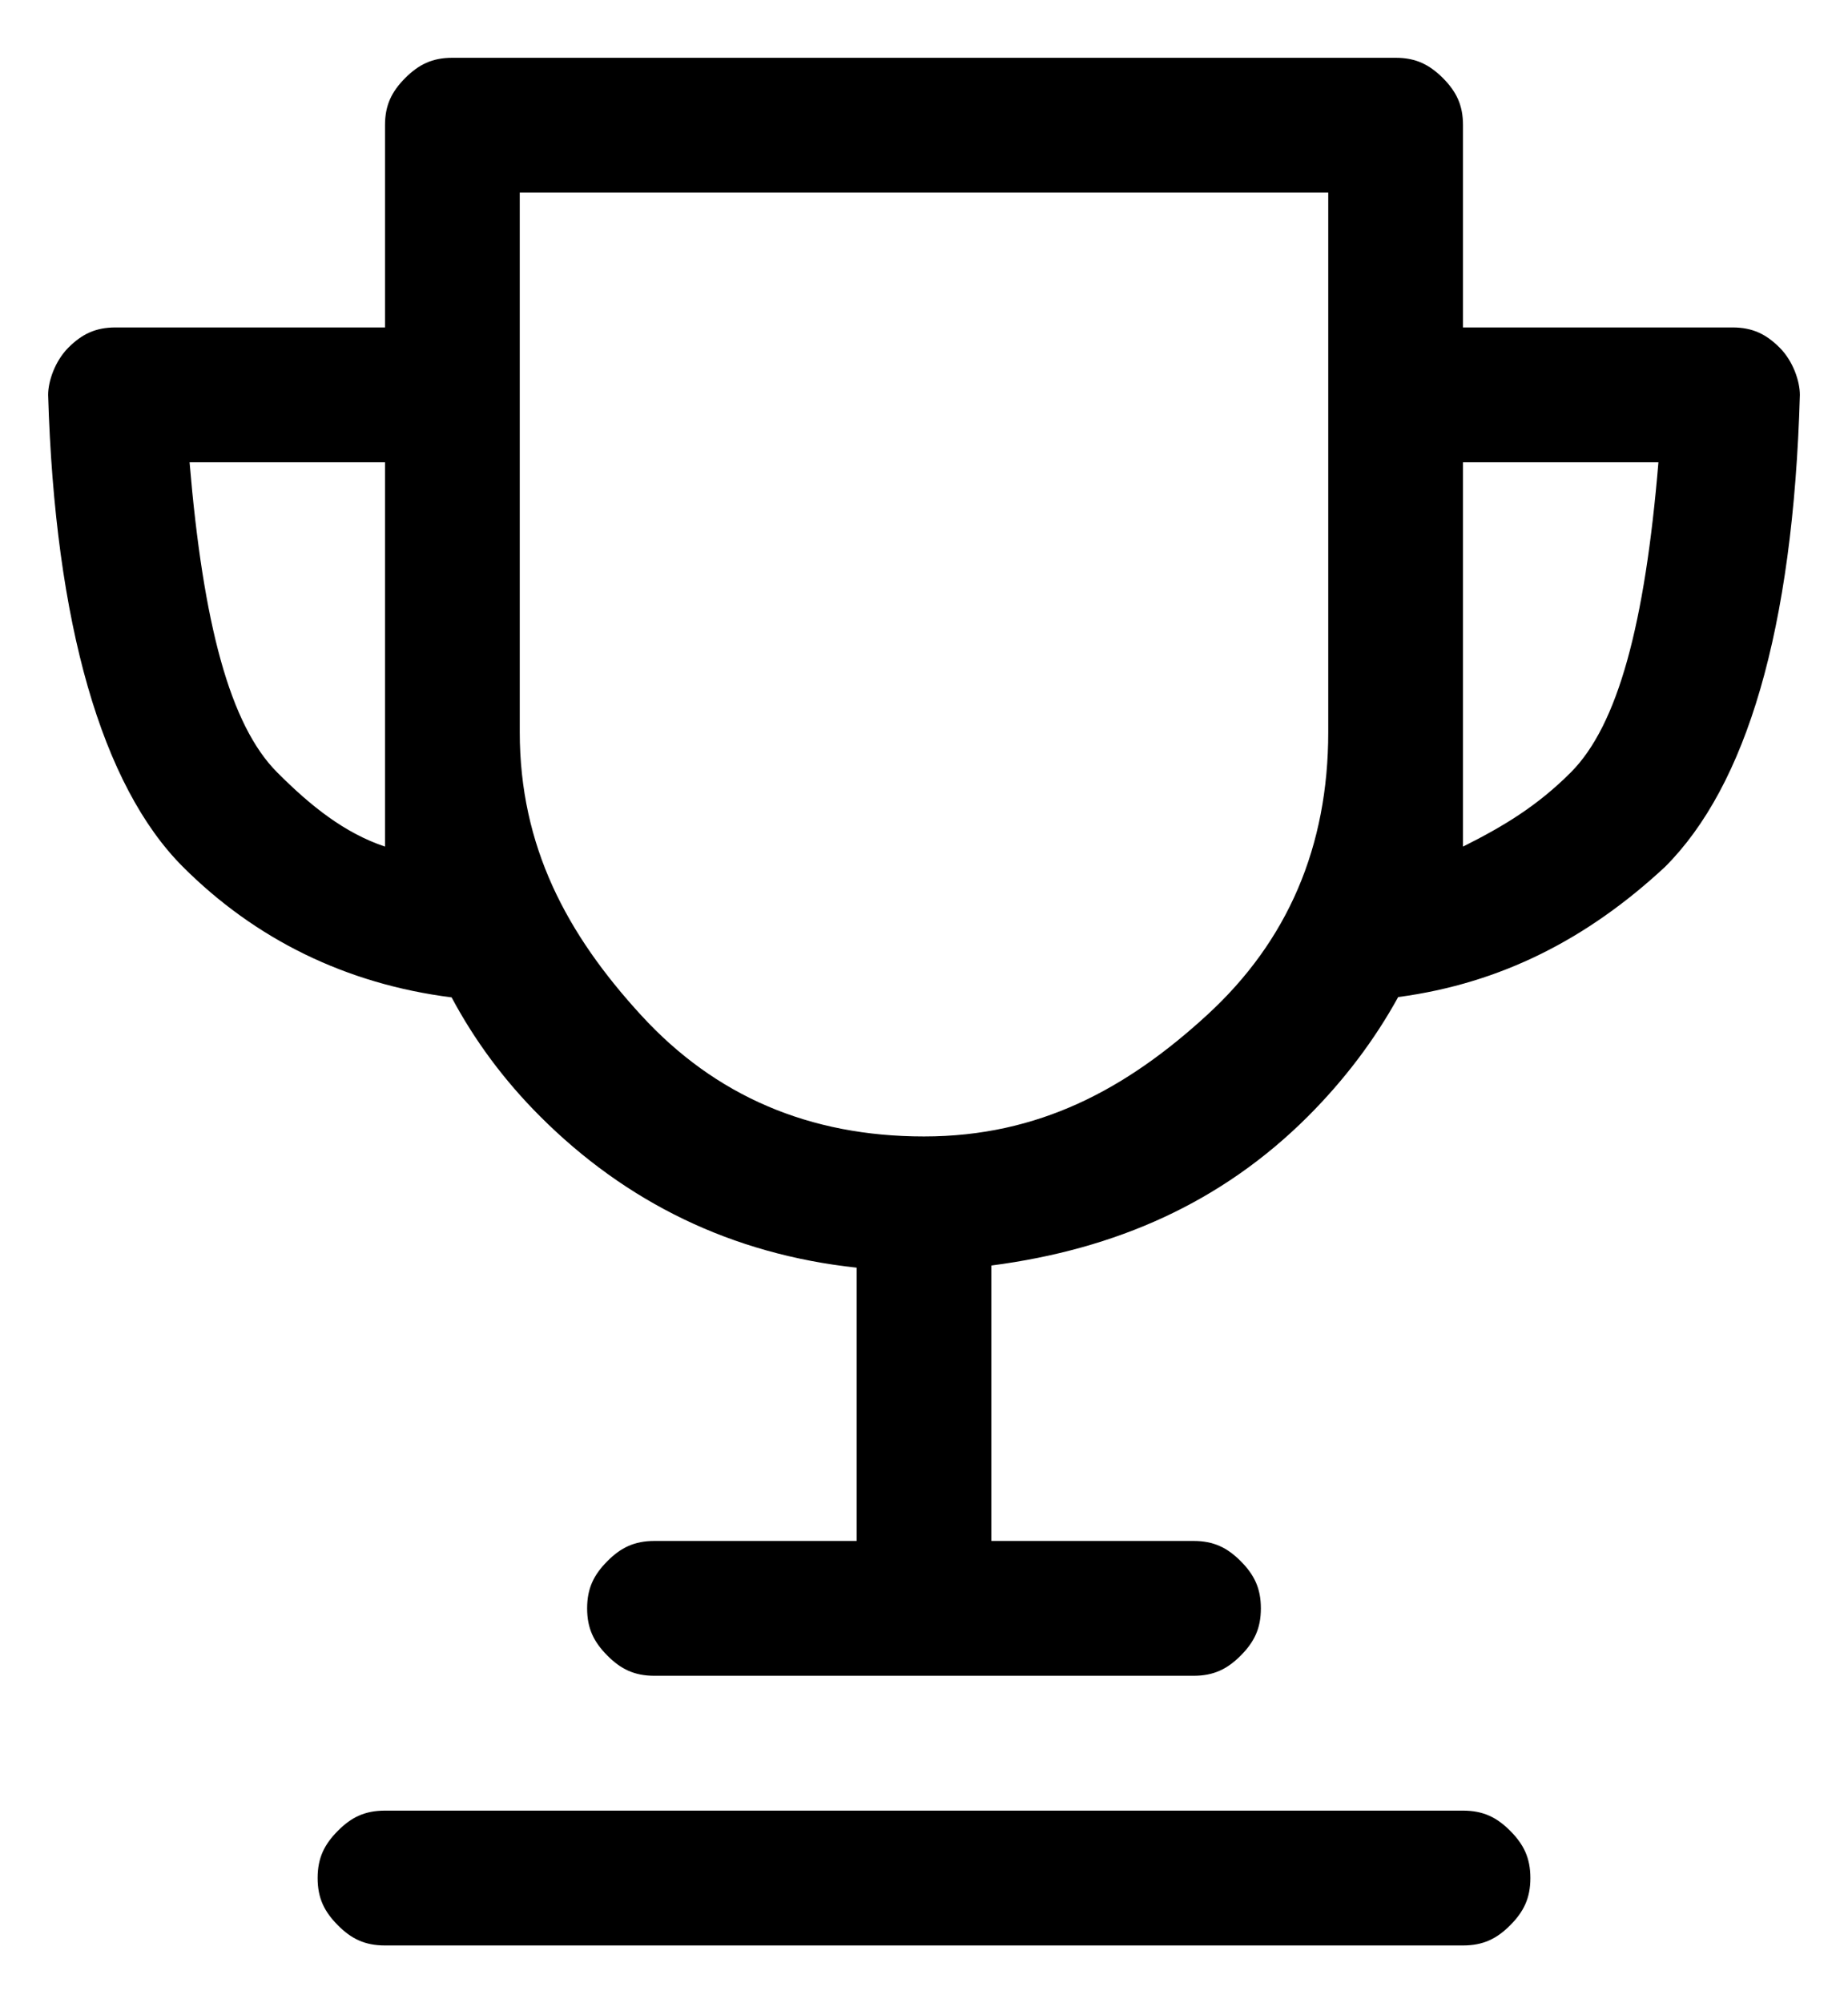 <svg width="24" height="26" viewBox="0 0 24 26" fill="none" xmlns="http://www.w3.org/2000/svg">
<path d="M23.113 4.513C22.938 4.338 22.762 4.25 22.5 4.25H19V1.625C19 1.363 18.913 1.188 18.738 1.012C18.562 0.838 18.387 0.75 18.125 0.75H5.875C5.612 0.75 5.438 0.838 5.263 1.012C5.088 1.188 5 1.363 5 1.625V4.25H1.5C1.238 4.25 1.062 4.338 0.887 4.513C0.713 4.688 0.625 4.95 0.625 5.125C0.713 8.1 1.325 10.2 2.375 11.25C3.316 12.191 4.496 12.772 5.865 12.945C6.164 13.504 6.543 14.018 7.013 14.488C8.13 15.605 9.501 16.278 11.125 16.453V20H8.5C8.238 20 8.062 20.087 7.888 20.262C7.713 20.438 7.625 20.613 7.625 20.875C7.625 21.137 7.713 21.312 7.888 21.488C8.062 21.663 8.238 21.75 8.5 21.75H15.5C15.762 21.75 15.938 21.663 16.113 21.488C16.288 21.312 16.375 21.137 16.375 20.875C16.375 20.613 16.288 20.438 16.113 20.262C15.938 20.087 15.762 20 15.5 20H12.875V16.425C14.499 16.214 15.87 15.604 16.988 14.488C17.458 14.017 17.849 13.502 18.158 12.941C19.496 12.763 20.62 12.184 21.625 11.25C22.675 10.2 23.288 8.188 23.375 5.125C23.375 4.95 23.288 4.688 23.113 4.513ZM5 10.988C4.475 10.812 4.037 10.463 3.6 10.025C2.987 9.412 2.638 8.1 2.462 6H5V10.988ZM15.675 13.175C14.625 14.137 13.488 14.75 12 14.75C10.512 14.75 9.287 14.225 8.325 13.175C7.362 12.125 6.75 10.988 6.75 9.5V2.5H17.25V9.5C17.25 10.988 16.725 12.213 15.675 13.175ZM20.4 10.025C19.962 10.463 19.525 10.725 19 10.988V6H21.538C21.363 8.1 21.012 9.412 20.4 10.025ZM19 23.5H5C4.737 23.5 4.562 23.587 4.388 23.762C4.213 23.938 4.125 24.113 4.125 24.375C4.125 24.637 4.213 24.812 4.388 24.988C4.562 25.163 4.737 25.25 5 25.25H19C19.262 25.25 19.438 25.163 19.613 24.988C19.788 24.812 19.875 24.637 19.875 24.375C19.875 24.113 19.788 23.938 19.613 23.762C19.438 23.587 19.262 23.5 19 23.5Z" fill="black"/>
</svg>
